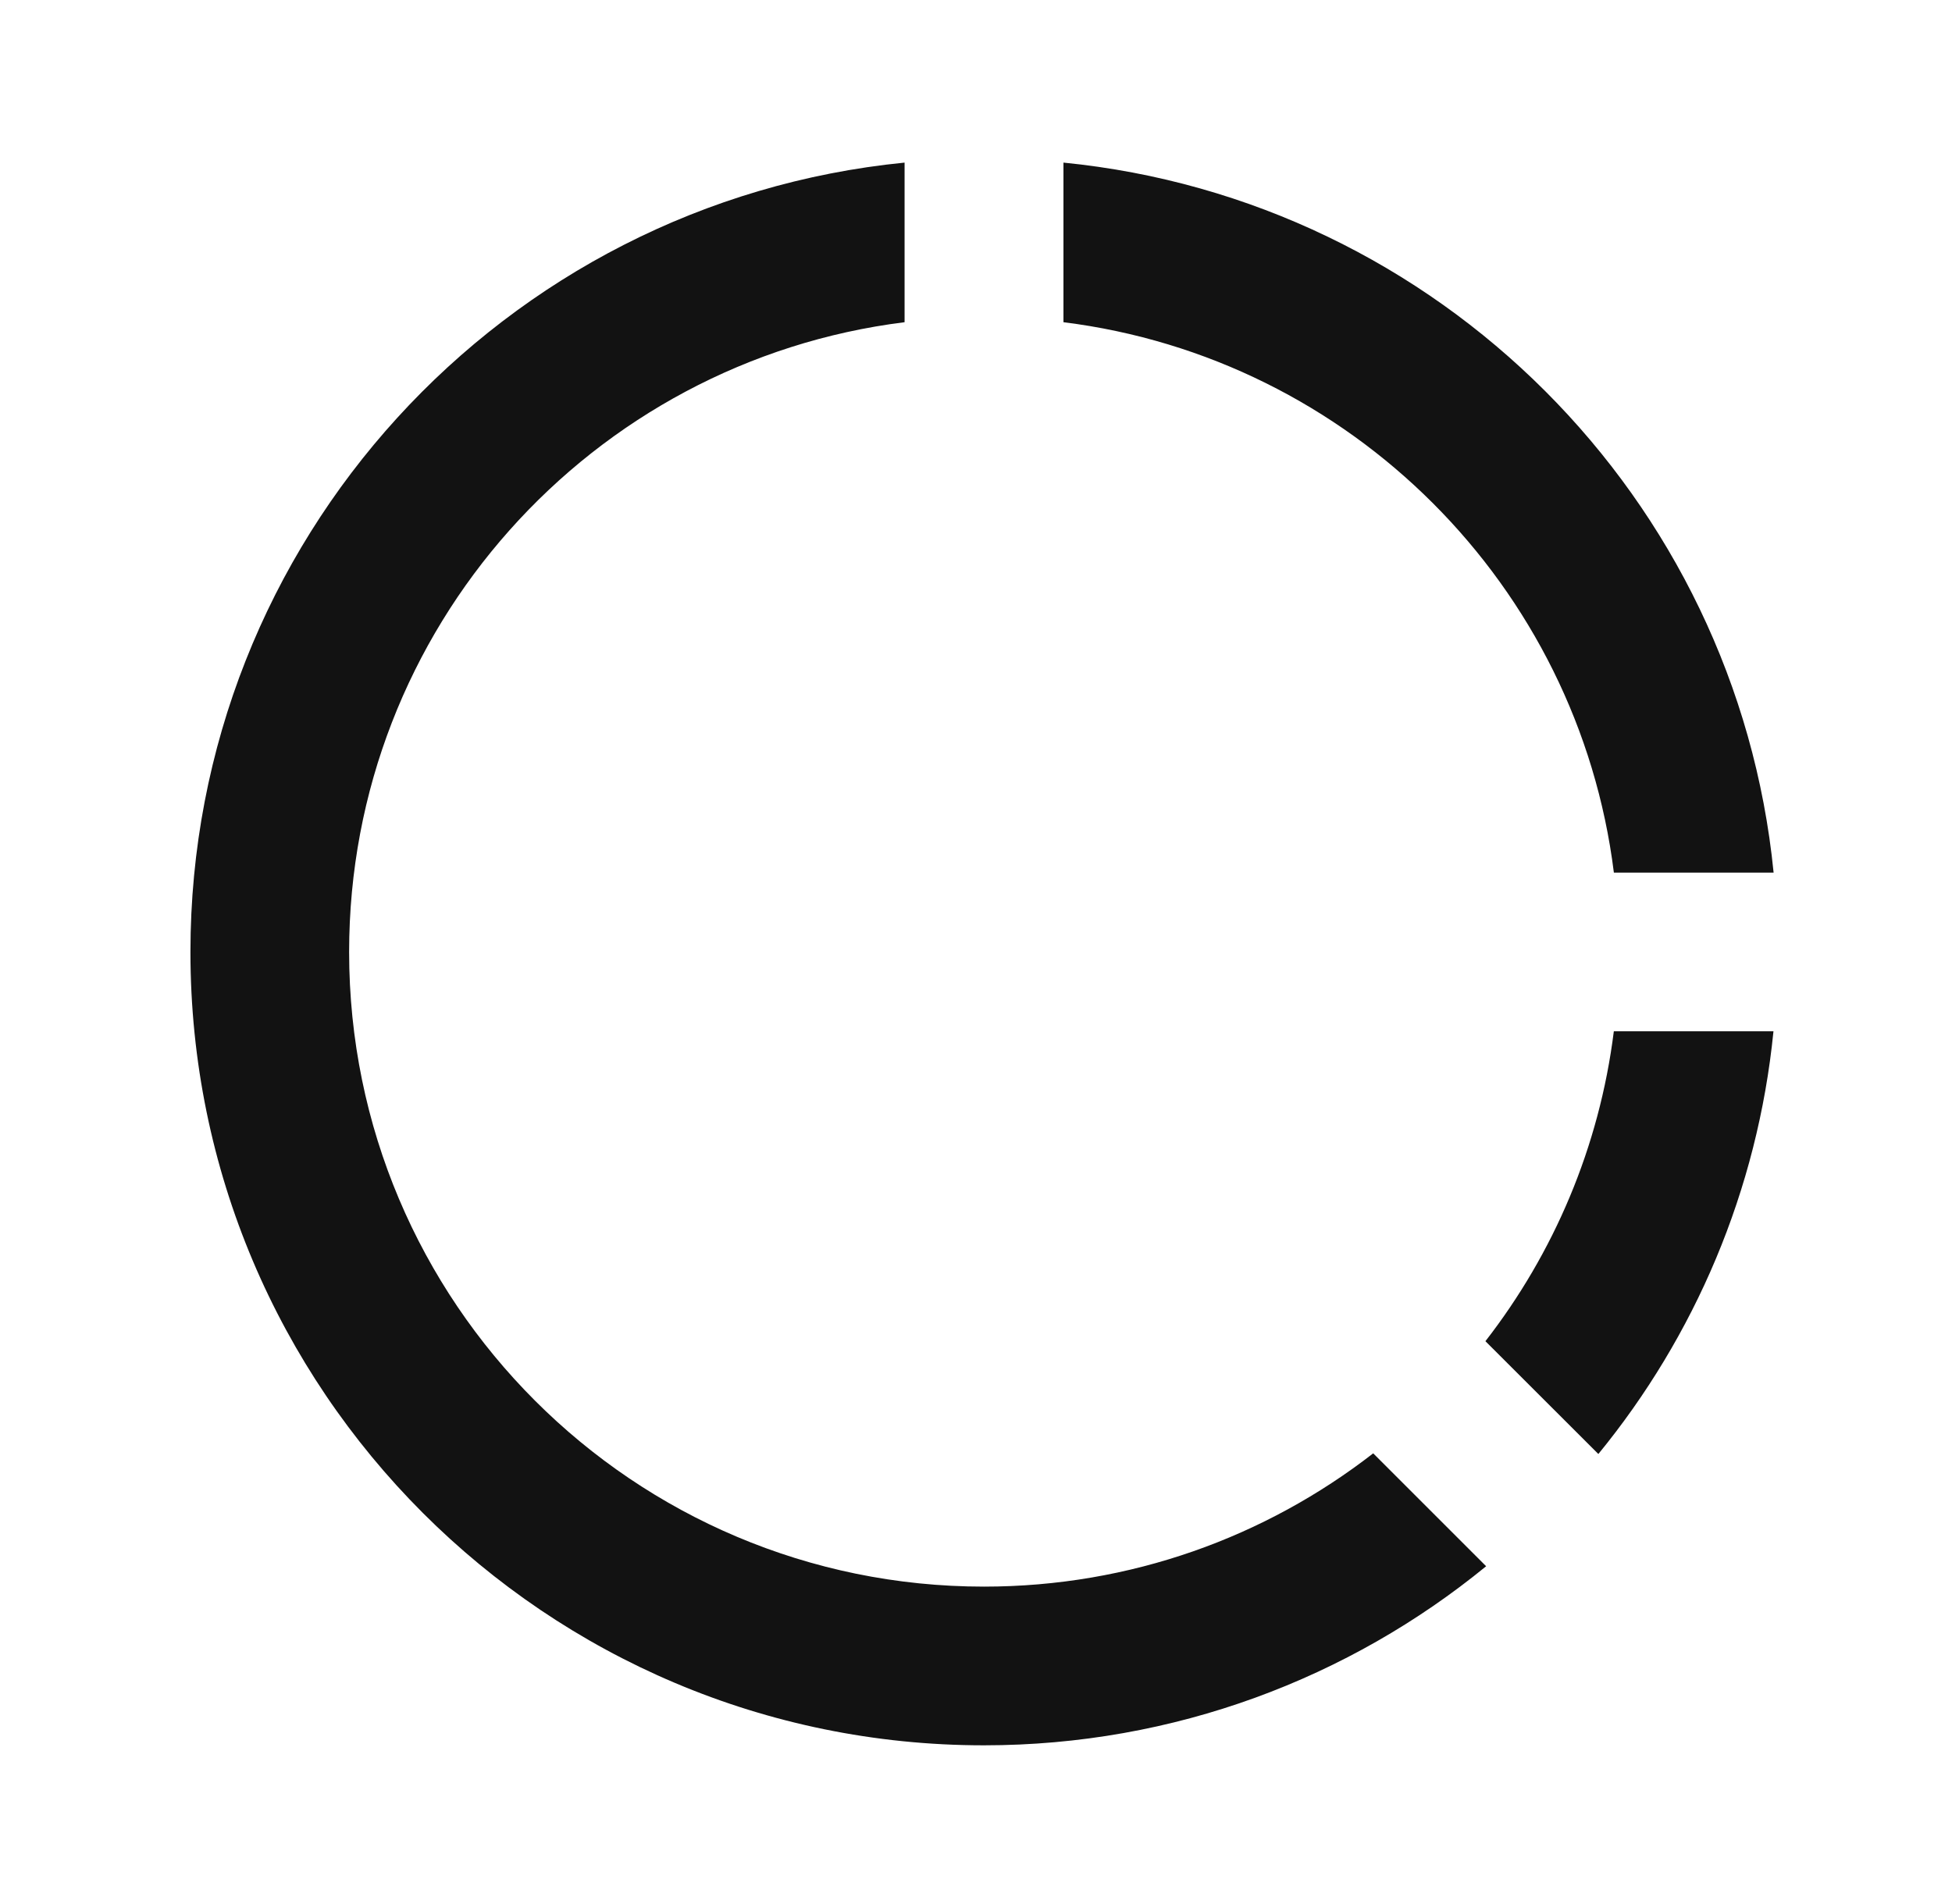 <svg width="41" height="40" viewBox="0 0 41 40" fill="none" xmlns="http://www.w3.org/2000/svg">
<g clip-path="url(#clip0_21289_301224)">
<path d="M19 3.416V6.769C12.423 7.589 7.333 13.199 7.333 19.999C7.333 27.362 13.303 33.332 20.667 33.332C23.748 33.332 26.583 32.287 28.843 30.532L31.215 32.904C28.342 35.254 24.667 36.666 20.667 36.666C11.462 36.666 4 29.204 4 19.999C4 11.357 10.578 4.251 19 3.416V3.416ZM37.25 21.666C36.917 25.017 35.593 28.077 33.572 30.546L31.2 28.176C32.633 26.331 33.593 24.101 33.897 21.666H37.252H37.25ZM22.337 3.416C30.21 4.197 36.47 10.459 37.253 18.332H33.898C33.147 12.302 28.367 7.522 22.337 6.769V3.414V3.416Z" fill="#121212"/>
</g>
<defs>
<clipPath id="clip0_21289_301224">
<rect width="40" height="40" fill="white" transform="translate(0.667)"/>
</clipPath>
</defs>
</svg>
